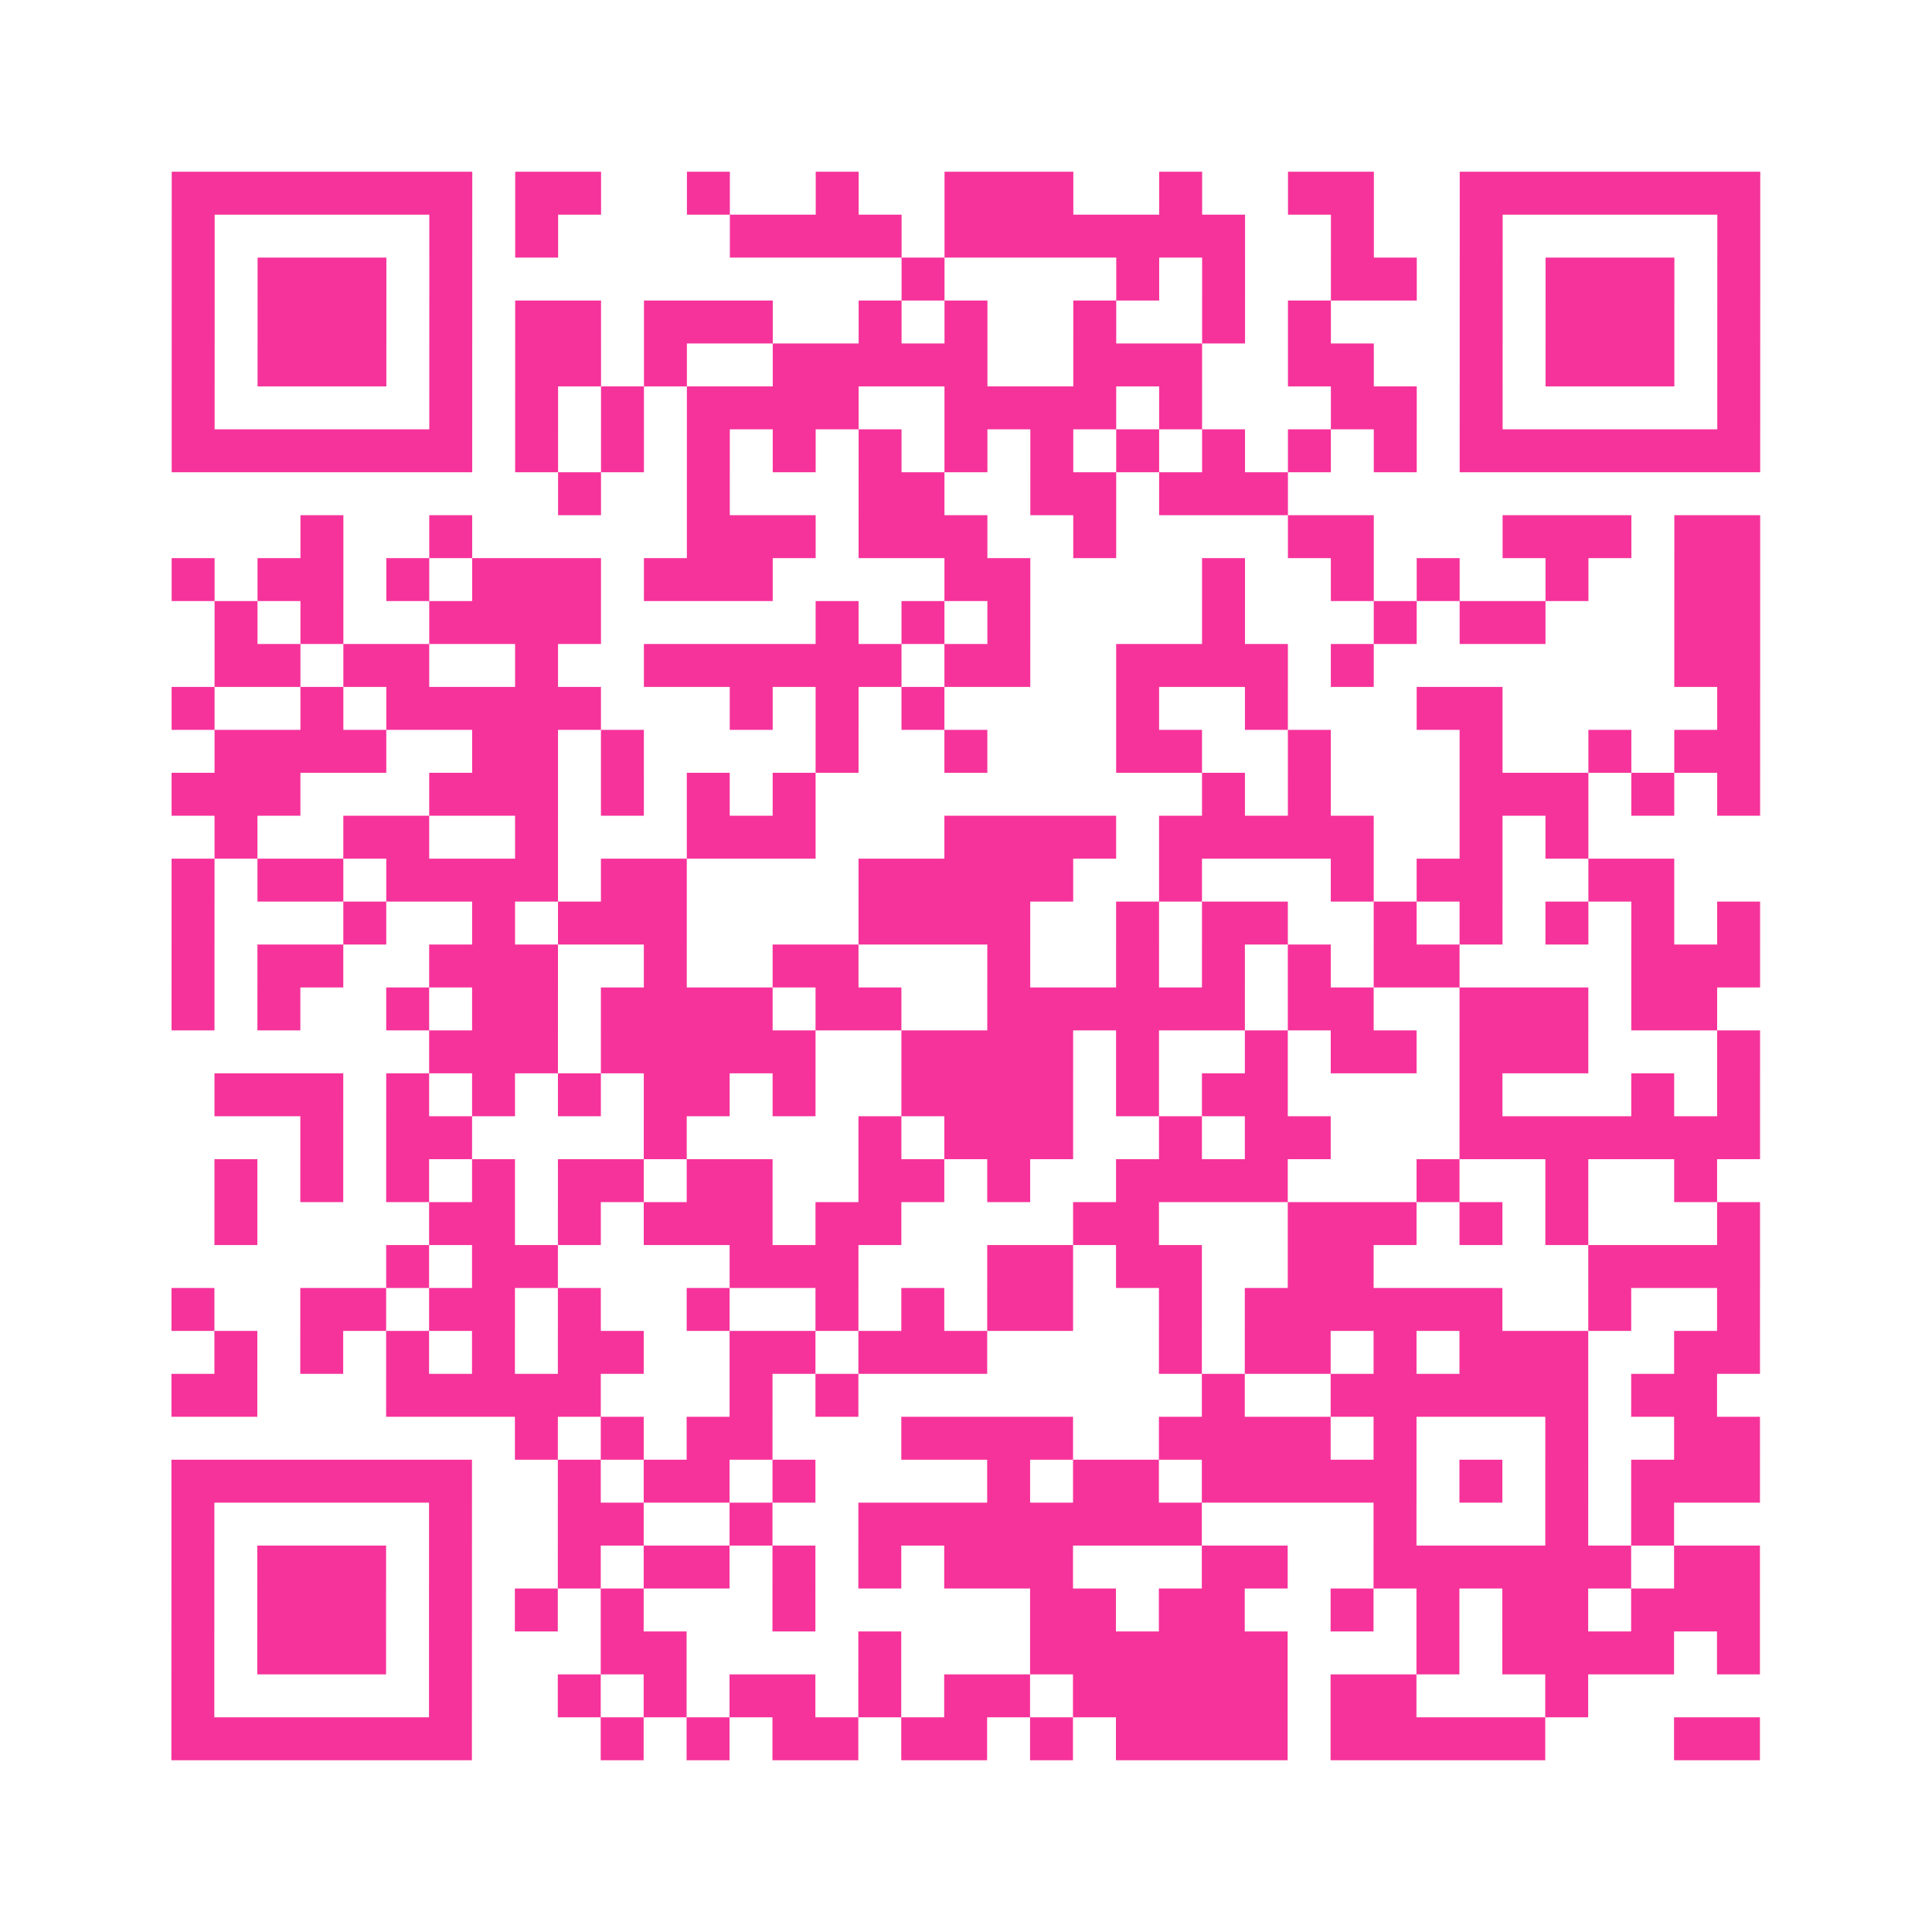 <?xml version="1.0" encoding="UTF-8"?>
<svg xmlns="http://www.w3.org/2000/svg" viewBox="0 0 45 45" class="pyqrcode"><path fill="transparent" d="M0 0h45v45h-45z"/><path stroke="#f6339b" class="pyqrline" d="M4 4.5h7m1 0h2m2 0h1m2 0h1m2 0h3m2 0h1m2 0h2m2 0h7m-37 1h1m5 0h1m1 0h1m4 0h4m1 0h7m2 0h1m2 0h1m5 0h1m-37 1h1m1 0h3m1 0h1m10 0h1m4 0h1m1 0h1m2 0h2m1 0h1m1 0h3m1 0h1m-37 1h1m1 0h3m1 0h1m1 0h2m1 0h3m2 0h1m1 0h1m2 0h1m2 0h1m1 0h1m3 0h1m1 0h3m1 0h1m-37 1h1m1 0h3m1 0h1m1 0h2m1 0h1m2 0h5m2 0h3m2 0h2m2 0h1m1 0h3m1 0h1m-37 1h1m5 0h1m1 0h1m1 0h1m1 0h4m2 0h4m1 0h1m3 0h2m1 0h1m5 0h1m-37 1h7m1 0h1m1 0h1m1 0h1m1 0h1m1 0h1m1 0h1m1 0h1m1 0h1m1 0h1m1 0h1m1 0h1m1 0h7m-28 1h1m2 0h1m3 0h2m2 0h2m1 0h3m-23 1h1m2 0h1m5 0h3m1 0h3m2 0h1m4 0h2m3 0h3m1 0h2m-37 1h1m1 0h2m1 0h1m1 0h3m1 0h3m4 0h2m4 0h1m2 0h1m1 0h1m2 0h1m2 0h2m-36 1h1m1 0h1m2 0h4m5 0h1m1 0h1m1 0h1m4 0h1m3 0h1m1 0h2m3 0h2m-36 1h2m1 0h2m2 0h1m2 0h6m1 0h2m2 0h4m1 0h1m7 0h2m-37 1h1m2 0h1m1 0h5m3 0h1m1 0h1m1 0h1m4 0h1m2 0h1m3 0h2m5 0h1m-36 1h4m2 0h2m1 0h1m4 0h1m2 0h1m3 0h2m2 0h1m3 0h1m2 0h1m1 0h2m-37 1h3m3 0h3m1 0h1m1 0h1m1 0h1m9 0h1m1 0h1m3 0h3m1 0h1m1 0h1m-36 1h1m2 0h2m2 0h1m3 0h3m3 0h4m1 0h5m2 0h1m1 0h1m-33 1h1m1 0h2m1 0h4m1 0h2m4 0h5m2 0h1m3 0h1m1 0h2m2 0h2m-35 1h1m3 0h1m2 0h1m1 0h3m4 0h4m2 0h1m1 0h2m2 0h1m1 0h1m1 0h1m1 0h1m1 0h1m-37 1h1m1 0h2m2 0h3m2 0h1m2 0h2m3 0h1m2 0h1m1 0h1m1 0h1m1 0h2m4 0h3m-37 1h1m1 0h1m2 0h1m1 0h2m1 0h4m1 0h2m2 0h6m1 0h2m2 0h3m1 0h2m-30 1h3m1 0h5m2 0h4m1 0h1m2 0h1m1 0h2m1 0h3m3 0h1m-36 1h3m1 0h1m1 0h1m1 0h1m1 0h2m1 0h1m2 0h4m1 0h1m1 0h2m4 0h1m3 0h1m1 0h1m-34 1h1m1 0h2m4 0h1m4 0h1m1 0h3m2 0h1m1 0h2m3 0h7m-36 1h1m1 0h1m1 0h1m1 0h1m1 0h2m1 0h2m2 0h2m1 0h1m2 0h4m3 0h1m2 0h1m2 0h1m-35 1h1m4 0h2m1 0h1m1 0h3m1 0h2m4 0h2m3 0h3m1 0h1m1 0h1m3 0h1m-32 1h1m1 0h2m4 0h3m3 0h2m1 0h2m2 0h2m5 0h4m-37 1h1m2 0h2m1 0h2m1 0h1m2 0h1m2 0h1m1 0h1m1 0h2m2 0h1m1 0h6m2 0h1m2 0h1m-36 1h1m1 0h1m1 0h1m1 0h1m1 0h2m2 0h2m1 0h3m4 0h1m1 0h2m1 0h1m1 0h3m2 0h2m-37 1h2m3 0h5m3 0h1m1 0h1m8 0h1m2 0h6m1 0h2m-28 1h1m1 0h1m1 0h2m3 0h4m2 0h4m1 0h1m3 0h1m2 0h2m-37 1h7m2 0h1m1 0h2m1 0h1m4 0h1m1 0h2m1 0h5m1 0h1m1 0h1m1 0h3m-37 1h1m5 0h1m2 0h2m2 0h1m2 0h8m4 0h1m3 0h1m1 0h1m-35 1h1m1 0h3m1 0h1m2 0h1m1 0h2m1 0h1m1 0h1m1 0h3m3 0h2m2 0h6m1 0h2m-37 1h1m1 0h3m1 0h1m1 0h1m1 0h1m3 0h1m5 0h2m1 0h2m2 0h1m1 0h1m1 0h2m1 0h3m-37 1h1m1 0h3m1 0h1m3 0h2m4 0h1m3 0h6m3 0h1m1 0h4m1 0h1m-37 1h1m5 0h1m2 0h1m1 0h1m1 0h2m1 0h1m1 0h2m1 0h5m1 0h2m3 0h1m-33 1h7m3 0h1m1 0h1m1 0h2m1 0h2m1 0h1m1 0h4m1 0h5m3 0h2"/></svg>
